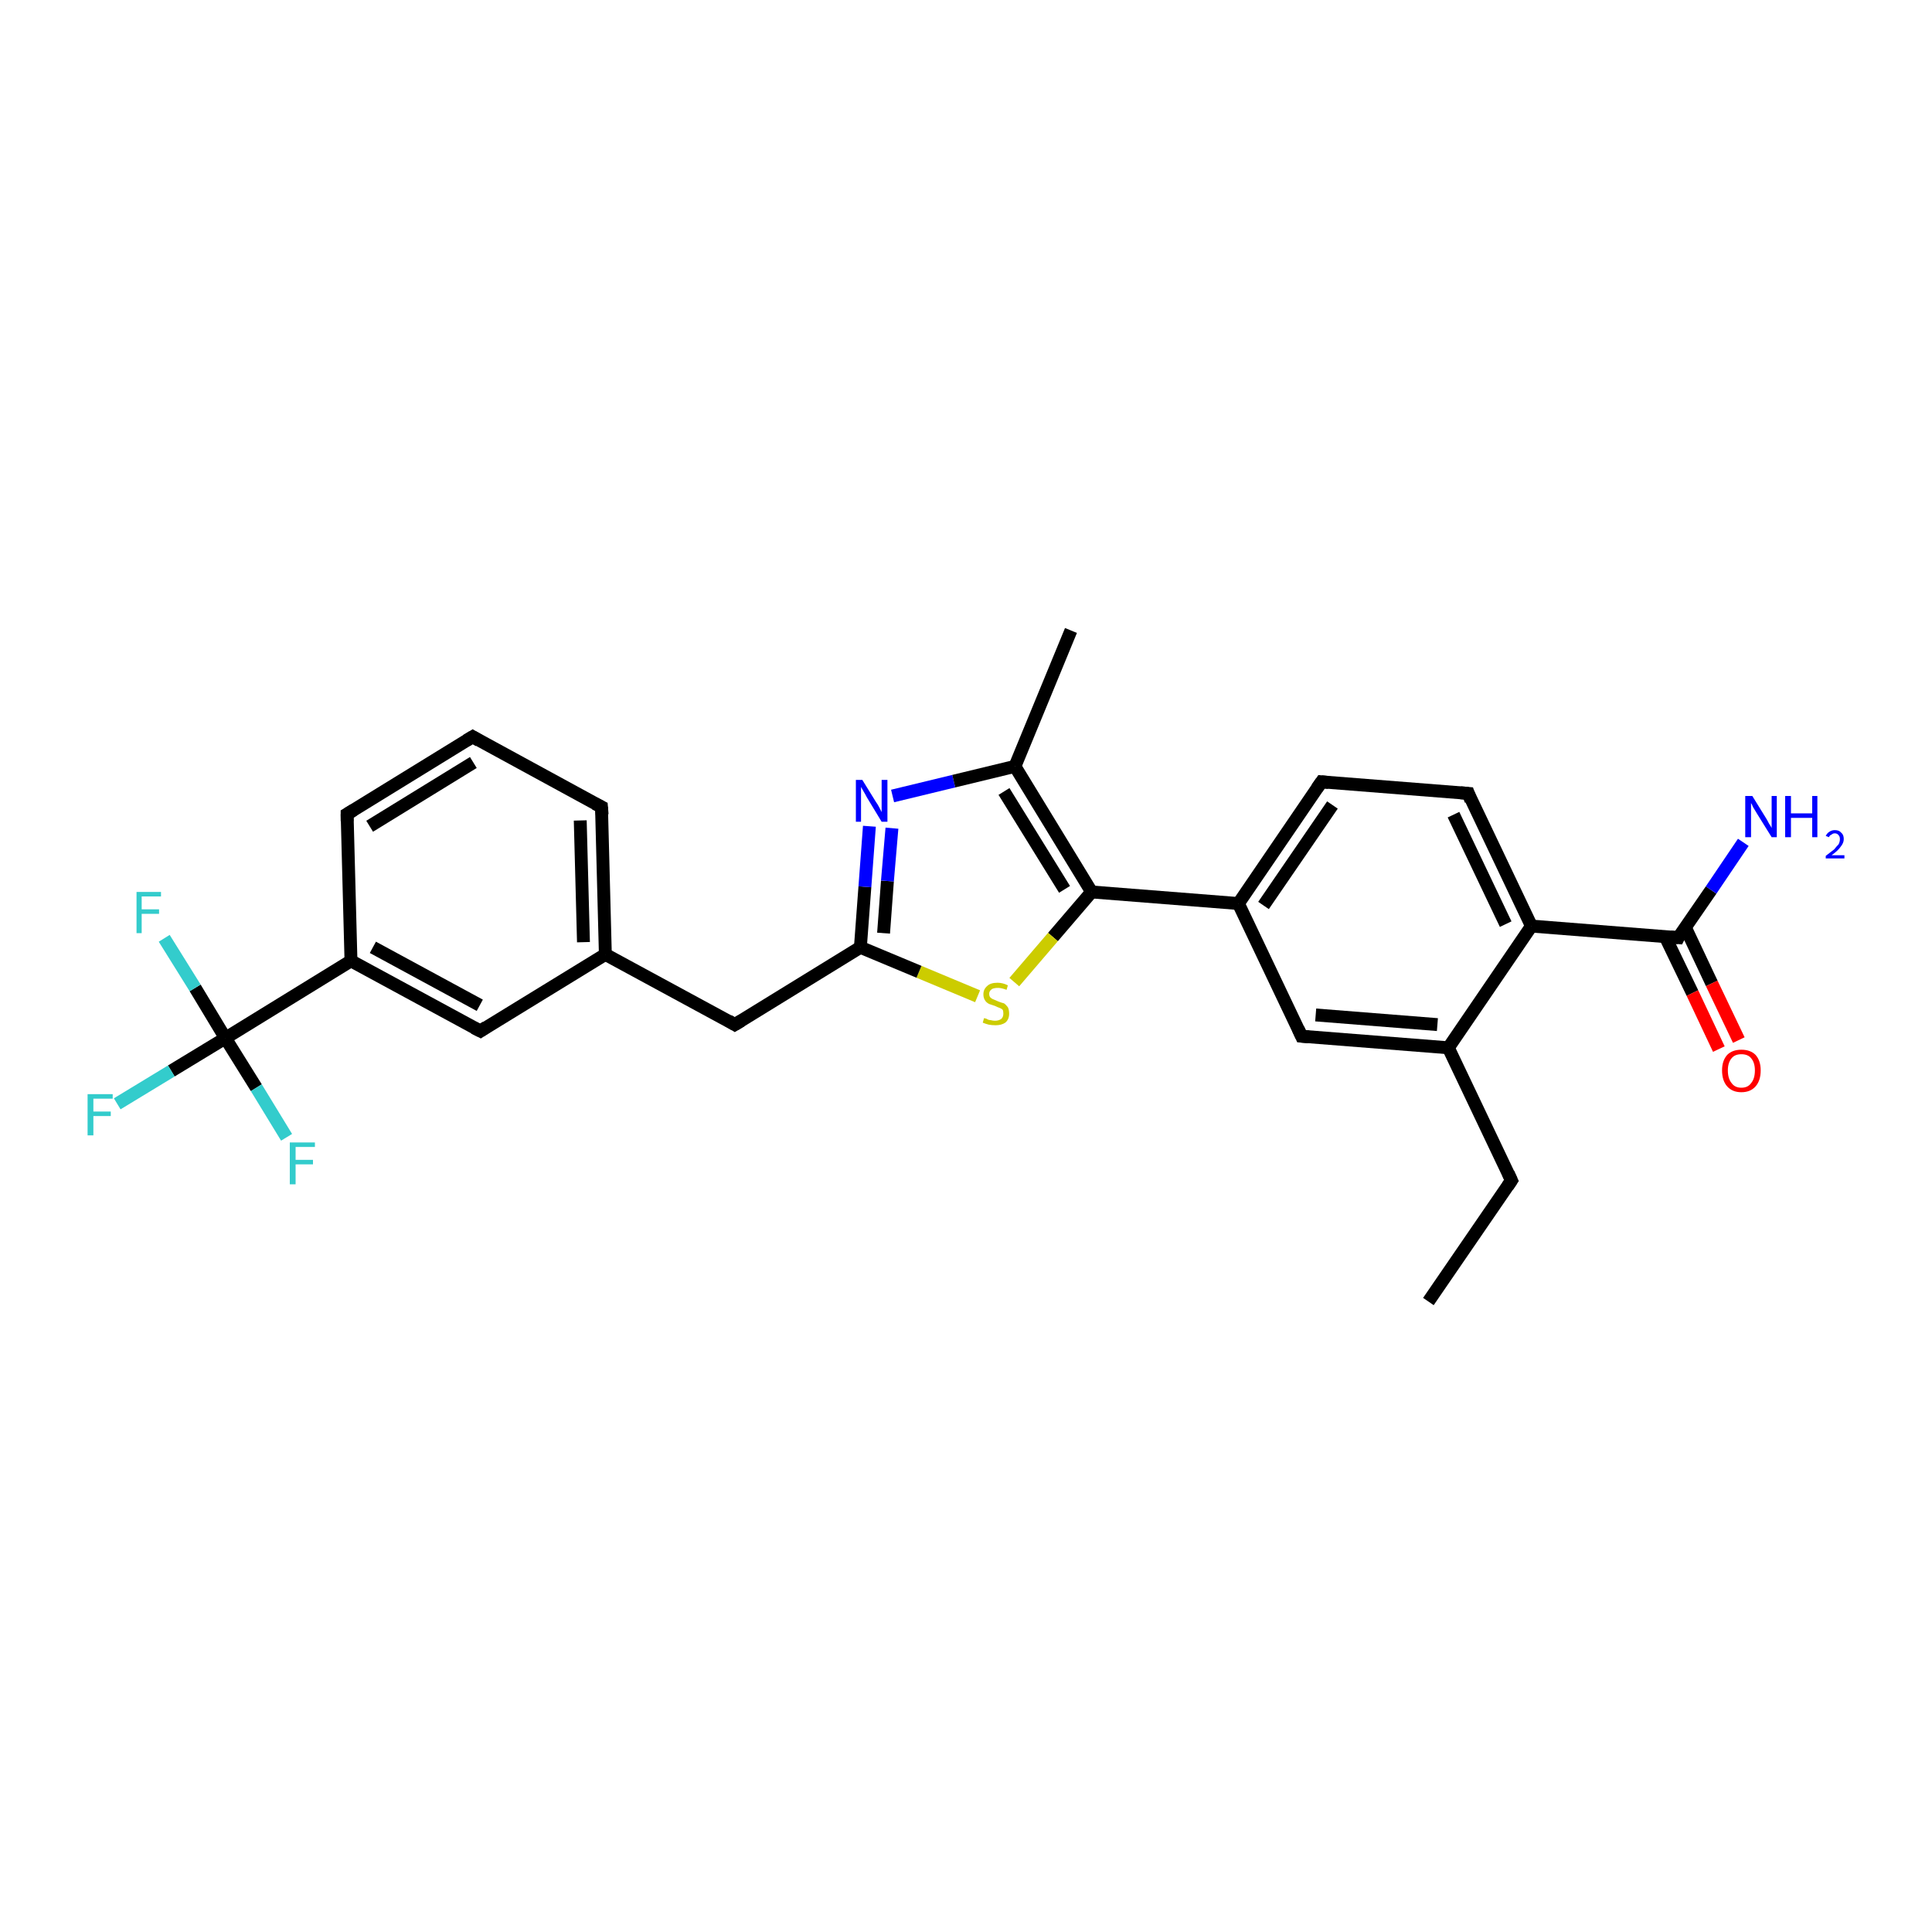 <?xml version='1.0' encoding='iso-8859-1'?>
<svg version='1.1' baseProfile='full'
              xmlns='http://www.w3.org/2000/svg'
                      xmlns:rdkit='http://www.rdkit.org/xml'
                      xmlns:xlink='http://www.w3.org/1999/xlink'
                  xml:space='preserve'
width='300px' height='300px' viewBox='0 0 300 300'>
<!-- END OF HEADER -->
<rect style='opacity:1.0;fill:#FFFFFF;stroke:none' width='300.0' height='300.0' x='0.0' y='0.0'> </rect>
<path class='bond-0 atom-0 atom-1' d='M 221.8,202.1 L 234.7,183.3' style='fill:none;fill-rule:evenodd;stroke:#000000;stroke-width:2.0px;stroke-linecap:butt;stroke-linejoin:miter;stroke-opacity:1' />
<path class='bond-1 atom-1 atom-2' d='M 234.7,183.3 L 224.9,162.7' style='fill:none;fill-rule:evenodd;stroke:#000000;stroke-width:2.0px;stroke-linecap:butt;stroke-linejoin:miter;stroke-opacity:1' />
<path class='bond-2 atom-2 atom-3' d='M 224.9,162.7 L 202.1,160.9' style='fill:none;fill-rule:evenodd;stroke:#000000;stroke-width:2.0px;stroke-linecap:butt;stroke-linejoin:miter;stroke-opacity:1' />
<path class='bond-2 atom-2 atom-3' d='M 223.2,159.1 L 204.3,157.6' style='fill:none;fill-rule:evenodd;stroke:#000000;stroke-width:2.0px;stroke-linecap:butt;stroke-linejoin:miter;stroke-opacity:1' />
<path class='bond-3 atom-3 atom-4' d='M 202.1,160.9 L 192.3,140.3' style='fill:none;fill-rule:evenodd;stroke:#000000;stroke-width:2.0px;stroke-linecap:butt;stroke-linejoin:miter;stroke-opacity:1' />
<path class='bond-4 atom-4 atom-5' d='M 192.3,140.3 L 205.2,121.4' style='fill:none;fill-rule:evenodd;stroke:#000000;stroke-width:2.0px;stroke-linecap:butt;stroke-linejoin:miter;stroke-opacity:1' />
<path class='bond-4 atom-4 atom-5' d='M 196.2,140.6 L 206.9,125.0' style='fill:none;fill-rule:evenodd;stroke:#000000;stroke-width:2.0px;stroke-linecap:butt;stroke-linejoin:miter;stroke-opacity:1' />
<path class='bond-5 atom-5 atom-6' d='M 205.2,121.4 L 228.0,123.2' style='fill:none;fill-rule:evenodd;stroke:#000000;stroke-width:2.0px;stroke-linecap:butt;stroke-linejoin:miter;stroke-opacity:1' />
<path class='bond-6 atom-6 atom-7' d='M 228.0,123.2 L 237.8,143.8' style='fill:none;fill-rule:evenodd;stroke:#000000;stroke-width:2.0px;stroke-linecap:butt;stroke-linejoin:miter;stroke-opacity:1' />
<path class='bond-6 atom-6 atom-7' d='M 225.7,126.5 L 233.8,143.5' style='fill:none;fill-rule:evenodd;stroke:#000000;stroke-width:2.0px;stroke-linecap:butt;stroke-linejoin:miter;stroke-opacity:1' />
<path class='bond-7 atom-7 atom-8' d='M 237.8,143.8 L 260.6,145.6' style='fill:none;fill-rule:evenodd;stroke:#000000;stroke-width:2.0px;stroke-linecap:butt;stroke-linejoin:miter;stroke-opacity:1' />
<path class='bond-8 atom-8 atom-9' d='M 260.6,145.6 L 265.7,138.2' style='fill:none;fill-rule:evenodd;stroke:#000000;stroke-width:2.0px;stroke-linecap:butt;stroke-linejoin:miter;stroke-opacity:1' />
<path class='bond-8 atom-8 atom-9' d='M 265.7,138.2 L 270.7,130.8' style='fill:none;fill-rule:evenodd;stroke:#0000FF;stroke-width:2.0px;stroke-linecap:butt;stroke-linejoin:miter;stroke-opacity:1' />
<path class='bond-9 atom-8 atom-10' d='M 258.6,145.5 L 262.8,154.2' style='fill:none;fill-rule:evenodd;stroke:#000000;stroke-width:2.0px;stroke-linecap:butt;stroke-linejoin:miter;stroke-opacity:1' />
<path class='bond-9 atom-8 atom-10' d='M 262.8,154.2 L 266.9,162.9' style='fill:none;fill-rule:evenodd;stroke:#FF0000;stroke-width:2.0px;stroke-linecap:butt;stroke-linejoin:miter;stroke-opacity:1' />
<path class='bond-9 atom-8 atom-10' d='M 261.7,144.0 L 265.8,152.7' style='fill:none;fill-rule:evenodd;stroke:#000000;stroke-width:2.0px;stroke-linecap:butt;stroke-linejoin:miter;stroke-opacity:1' />
<path class='bond-9 atom-8 atom-10' d='M 265.8,152.7 L 270.0,161.5' style='fill:none;fill-rule:evenodd;stroke:#FF0000;stroke-width:2.0px;stroke-linecap:butt;stroke-linejoin:miter;stroke-opacity:1' />
<path class='bond-10 atom-4 atom-11' d='M 192.3,140.3 L 169.5,138.5' style='fill:none;fill-rule:evenodd;stroke:#000000;stroke-width:2.0px;stroke-linecap:butt;stroke-linejoin:miter;stroke-opacity:1' />
<path class='bond-11 atom-11 atom-12' d='M 169.5,138.5 L 163.5,145.5' style='fill:none;fill-rule:evenodd;stroke:#000000;stroke-width:2.0px;stroke-linecap:butt;stroke-linejoin:miter;stroke-opacity:1' />
<path class='bond-11 atom-11 atom-12' d='M 163.5,145.5 L 157.5,152.5' style='fill:none;fill-rule:evenodd;stroke:#CCCC00;stroke-width:2.0px;stroke-linecap:butt;stroke-linejoin:miter;stroke-opacity:1' />
<path class='bond-12 atom-12 atom-13' d='M 151.8,154.7 L 142.7,150.9' style='fill:none;fill-rule:evenodd;stroke:#CCCC00;stroke-width:2.0px;stroke-linecap:butt;stroke-linejoin:miter;stroke-opacity:1' />
<path class='bond-12 atom-12 atom-13' d='M 142.7,150.9 L 133.6,147.1' style='fill:none;fill-rule:evenodd;stroke:#000000;stroke-width:2.0px;stroke-linecap:butt;stroke-linejoin:miter;stroke-opacity:1' />
<path class='bond-13 atom-13 atom-14' d='M 133.6,147.1 L 114.1,159.1' style='fill:none;fill-rule:evenodd;stroke:#000000;stroke-width:2.0px;stroke-linecap:butt;stroke-linejoin:miter;stroke-opacity:1' />
<path class='bond-14 atom-14 atom-15' d='M 114.1,159.1 L 94.0,148.2' style='fill:none;fill-rule:evenodd;stroke:#000000;stroke-width:2.0px;stroke-linecap:butt;stroke-linejoin:miter;stroke-opacity:1' />
<path class='bond-15 atom-15 atom-16' d='M 94.0,148.2 L 93.4,125.3' style='fill:none;fill-rule:evenodd;stroke:#000000;stroke-width:2.0px;stroke-linecap:butt;stroke-linejoin:miter;stroke-opacity:1' />
<path class='bond-15 atom-15 atom-16' d='M 90.6,146.3 L 90.1,127.4' style='fill:none;fill-rule:evenodd;stroke:#000000;stroke-width:2.0px;stroke-linecap:butt;stroke-linejoin:miter;stroke-opacity:1' />
<path class='bond-16 atom-16 atom-17' d='M 93.4,125.3 L 73.4,114.4' style='fill:none;fill-rule:evenodd;stroke:#000000;stroke-width:2.0px;stroke-linecap:butt;stroke-linejoin:miter;stroke-opacity:1' />
<path class='bond-17 atom-17 atom-18' d='M 73.4,114.4 L 53.9,126.4' style='fill:none;fill-rule:evenodd;stroke:#000000;stroke-width:2.0px;stroke-linecap:butt;stroke-linejoin:miter;stroke-opacity:1' />
<path class='bond-17 atom-17 atom-18' d='M 73.5,118.4 L 57.4,128.3' style='fill:none;fill-rule:evenodd;stroke:#000000;stroke-width:2.0px;stroke-linecap:butt;stroke-linejoin:miter;stroke-opacity:1' />
<path class='bond-18 atom-18 atom-19' d='M 53.9,126.4 L 54.5,149.2' style='fill:none;fill-rule:evenodd;stroke:#000000;stroke-width:2.0px;stroke-linecap:butt;stroke-linejoin:miter;stroke-opacity:1' />
<path class='bond-19 atom-19 atom-20' d='M 54.5,149.2 L 74.6,160.1' style='fill:none;fill-rule:evenodd;stroke:#000000;stroke-width:2.0px;stroke-linecap:butt;stroke-linejoin:miter;stroke-opacity:1' />
<path class='bond-19 atom-19 atom-20' d='M 57.9,147.1 L 74.5,156.1' style='fill:none;fill-rule:evenodd;stroke:#000000;stroke-width:2.0px;stroke-linecap:butt;stroke-linejoin:miter;stroke-opacity:1' />
<path class='bond-20 atom-19 atom-21' d='M 54.5,149.2 L 35.0,161.2' style='fill:none;fill-rule:evenodd;stroke:#000000;stroke-width:2.0px;stroke-linecap:butt;stroke-linejoin:miter;stroke-opacity:1' />
<path class='bond-21 atom-21 atom-22' d='M 35.0,161.2 L 26.6,166.3' style='fill:none;fill-rule:evenodd;stroke:#000000;stroke-width:2.0px;stroke-linecap:butt;stroke-linejoin:miter;stroke-opacity:1' />
<path class='bond-21 atom-21 atom-22' d='M 26.6,166.3 L 18.2,171.4' style='fill:none;fill-rule:evenodd;stroke:#33CCCC;stroke-width:2.0px;stroke-linecap:butt;stroke-linejoin:miter;stroke-opacity:1' />
<path class='bond-22 atom-21 atom-23' d='M 35.0,161.2 L 30.3,153.4' style='fill:none;fill-rule:evenodd;stroke:#000000;stroke-width:2.0px;stroke-linecap:butt;stroke-linejoin:miter;stroke-opacity:1' />
<path class='bond-22 atom-21 atom-23' d='M 30.3,153.4 L 25.5,145.7' style='fill:none;fill-rule:evenodd;stroke:#33CCCC;stroke-width:2.0px;stroke-linecap:butt;stroke-linejoin:miter;stroke-opacity:1' />
<path class='bond-23 atom-21 atom-24' d='M 35.0,161.2 L 39.8,168.9' style='fill:none;fill-rule:evenodd;stroke:#000000;stroke-width:2.0px;stroke-linecap:butt;stroke-linejoin:miter;stroke-opacity:1' />
<path class='bond-23 atom-21 atom-24' d='M 39.8,168.9 L 44.5,176.6' style='fill:none;fill-rule:evenodd;stroke:#33CCCC;stroke-width:2.0px;stroke-linecap:butt;stroke-linejoin:miter;stroke-opacity:1' />
<path class='bond-24 atom-13 atom-25' d='M 133.6,147.1 L 134.3,137.7' style='fill:none;fill-rule:evenodd;stroke:#000000;stroke-width:2.0px;stroke-linecap:butt;stroke-linejoin:miter;stroke-opacity:1' />
<path class='bond-24 atom-13 atom-25' d='M 134.3,137.7 L 135.0,128.3' style='fill:none;fill-rule:evenodd;stroke:#0000FF;stroke-width:2.0px;stroke-linecap:butt;stroke-linejoin:miter;stroke-opacity:1' />
<path class='bond-24 atom-13 atom-25' d='M 137.2,144.9 L 137.8,136.8' style='fill:none;fill-rule:evenodd;stroke:#000000;stroke-width:2.0px;stroke-linecap:butt;stroke-linejoin:miter;stroke-opacity:1' />
<path class='bond-24 atom-13 atom-25' d='M 137.8,136.8 L 138.5,128.6' style='fill:none;fill-rule:evenodd;stroke:#0000FF;stroke-width:2.0px;stroke-linecap:butt;stroke-linejoin:miter;stroke-opacity:1' />
<path class='bond-25 atom-25 atom-26' d='M 138.6,123.6 L 148.1,121.3' style='fill:none;fill-rule:evenodd;stroke:#0000FF;stroke-width:2.0px;stroke-linecap:butt;stroke-linejoin:miter;stroke-opacity:1' />
<path class='bond-25 atom-25 atom-26' d='M 148.1,121.3 L 157.6,119.0' style='fill:none;fill-rule:evenodd;stroke:#000000;stroke-width:2.0px;stroke-linecap:butt;stroke-linejoin:miter;stroke-opacity:1' />
<path class='bond-26 atom-26 atom-27' d='M 157.6,119.0 L 166.3,97.9' style='fill:none;fill-rule:evenodd;stroke:#000000;stroke-width:2.0px;stroke-linecap:butt;stroke-linejoin:miter;stroke-opacity:1' />
<path class='bond-27 atom-7 atom-2' d='M 237.8,143.8 L 224.9,162.7' style='fill:none;fill-rule:evenodd;stroke:#000000;stroke-width:2.0px;stroke-linecap:butt;stroke-linejoin:miter;stroke-opacity:1' />
<path class='bond-28 atom-26 atom-11' d='M 157.6,119.0 L 169.5,138.5' style='fill:none;fill-rule:evenodd;stroke:#000000;stroke-width:2.0px;stroke-linecap:butt;stroke-linejoin:miter;stroke-opacity:1' />
<path class='bond-28 atom-26 atom-11' d='M 155.9,122.9 L 165.3,138.1' style='fill:none;fill-rule:evenodd;stroke:#000000;stroke-width:2.0px;stroke-linecap:butt;stroke-linejoin:miter;stroke-opacity:1' />
<path class='bond-29 atom-20 atom-15' d='M 74.6,160.1 L 94.0,148.2' style='fill:none;fill-rule:evenodd;stroke:#000000;stroke-width:2.0px;stroke-linecap:butt;stroke-linejoin:miter;stroke-opacity:1' />
<path d='M 234.1,184.2 L 234.7,183.3 L 234.2,182.2' style='fill:none;stroke:#000000;stroke-width:2.0px;stroke-linecap:butt;stroke-linejoin:miter;stroke-opacity:1;' />
<path d='M 203.2,161.0 L 202.1,160.9 L 201.6,159.8' style='fill:none;stroke:#000000;stroke-width:2.0px;stroke-linecap:butt;stroke-linejoin:miter;stroke-opacity:1;' />
<path d='M 204.5,122.4 L 205.2,121.4 L 206.3,121.5' style='fill:none;stroke:#000000;stroke-width:2.0px;stroke-linecap:butt;stroke-linejoin:miter;stroke-opacity:1;' />
<path d='M 226.8,123.1 L 228.0,123.2 L 228.4,124.3' style='fill:none;stroke:#000000;stroke-width:2.0px;stroke-linecap:butt;stroke-linejoin:miter;stroke-opacity:1;' />
<path d='M 259.4,145.5 L 260.6,145.6 L 260.8,145.2' style='fill:none;stroke:#000000;stroke-width:2.0px;stroke-linecap:butt;stroke-linejoin:miter;stroke-opacity:1;' />
<path d='M 115.1,158.5 L 114.1,159.1 L 113.1,158.5' style='fill:none;stroke:#000000;stroke-width:2.0px;stroke-linecap:butt;stroke-linejoin:miter;stroke-opacity:1;' />
<path d='M 93.5,126.5 L 93.4,125.3 L 92.4,124.8' style='fill:none;stroke:#000000;stroke-width:2.0px;stroke-linecap:butt;stroke-linejoin:miter;stroke-opacity:1;' />
<path d='M 74.4,115.0 L 73.4,114.4 L 72.4,115.0' style='fill:none;stroke:#000000;stroke-width:2.0px;stroke-linecap:butt;stroke-linejoin:miter;stroke-opacity:1;' />
<path d='M 54.9,125.8 L 53.9,126.4 L 53.9,127.5' style='fill:none;stroke:#000000;stroke-width:2.0px;stroke-linecap:butt;stroke-linejoin:miter;stroke-opacity:1;' />
<path d='M 73.6,159.6 L 74.6,160.1 L 75.5,159.5' style='fill:none;stroke:#000000;stroke-width:2.0px;stroke-linecap:butt;stroke-linejoin:miter;stroke-opacity:1;' />
<path class='atom-9' d='M 272.1 123.6
L 274.2 127.0
Q 274.4 127.3, 274.7 127.9
Q 275.1 128.5, 275.1 128.6
L 275.1 123.6
L 275.9 123.6
L 275.9 130.0
L 275.1 130.0
L 272.8 126.3
Q 272.5 125.8, 272.2 125.3
Q 272.0 124.8, 271.9 124.7
L 271.9 130.0
L 271.0 130.0
L 271.0 123.6
L 272.1 123.6
' fill='#0000FF'/>
<path class='atom-9' d='M 277.2 123.6
L 278.1 123.6
L 278.1 126.3
L 281.4 126.3
L 281.4 123.6
L 282.2 123.6
L 282.2 130.0
L 281.4 130.0
L 281.4 127.0
L 278.1 127.0
L 278.1 130.0
L 277.2 130.0
L 277.2 123.6
' fill='#0000FF'/>
<path class='atom-9' d='M 283.5 129.8
Q 283.7 129.4, 284.0 129.2
Q 284.4 128.9, 284.9 128.9
Q 285.6 128.9, 285.9 129.3
Q 286.3 129.6, 286.3 130.3
Q 286.3 130.9, 285.8 131.5
Q 285.4 132.1, 284.4 132.8
L 286.4 132.8
L 286.4 133.3
L 283.5 133.3
L 283.5 132.9
Q 284.3 132.3, 284.8 131.9
Q 285.2 131.4, 285.5 131.1
Q 285.7 130.7, 285.7 130.3
Q 285.7 129.9, 285.5 129.7
Q 285.3 129.4, 284.9 129.4
Q 284.6 129.4, 284.4 129.6
Q 284.1 129.7, 284.0 130.0
L 283.5 129.8
' fill='#0000FF'/>
<path class='atom-10' d='M 267.4 166.2
Q 267.4 164.7, 268.2 163.8
Q 269.0 163.0, 270.4 163.0
Q 271.8 163.0, 272.6 163.8
Q 273.4 164.7, 273.4 166.2
Q 273.4 167.8, 272.6 168.7
Q 271.8 169.6, 270.4 169.6
Q 269.0 169.6, 268.2 168.7
Q 267.4 167.8, 267.4 166.2
M 270.4 168.9
Q 271.4 168.9, 271.9 168.2
Q 272.5 167.5, 272.5 166.2
Q 272.5 165.0, 271.9 164.3
Q 271.4 163.7, 270.4 163.7
Q 269.4 163.7, 268.9 164.3
Q 268.3 165.0, 268.3 166.2
Q 268.3 167.5, 268.9 168.2
Q 269.4 168.9, 270.4 168.9
' fill='#FF0000'/>
<path class='atom-12' d='M 152.8 158.1
Q 152.9 158.1, 153.2 158.2
Q 153.5 158.4, 153.8 158.4
Q 154.2 158.5, 154.5 158.5
Q 155.1 158.5, 155.5 158.2
Q 155.8 157.9, 155.8 157.4
Q 155.8 157.0, 155.7 156.8
Q 155.5 156.6, 155.2 156.5
Q 154.9 156.4, 154.5 156.2
Q 153.9 156.0, 153.6 155.9
Q 153.2 155.7, 153.0 155.4
Q 152.7 155.0, 152.7 154.4
Q 152.7 153.6, 153.3 153.1
Q 153.8 152.6, 154.9 152.6
Q 155.7 152.6, 156.5 153.0
L 156.3 153.7
Q 155.5 153.4, 155.0 153.4
Q 154.3 153.4, 154.0 153.6
Q 153.6 153.9, 153.6 154.3
Q 153.6 154.7, 153.8 154.9
Q 154.0 155.1, 154.3 155.2
Q 154.5 155.3, 155.0 155.5
Q 155.5 155.7, 155.9 155.8
Q 156.2 156.0, 156.5 156.4
Q 156.7 156.8, 156.7 157.4
Q 156.7 158.3, 156.1 158.8
Q 155.5 159.2, 154.6 159.2
Q 154.0 159.2, 153.5 159.1
Q 153.1 159.0, 152.6 158.8
L 152.8 158.1
' fill='#CCCC00'/>
<path class='atom-22' d='M 13.6 169.9
L 17.5 169.9
L 17.5 170.6
L 14.5 170.6
L 14.5 172.6
L 17.2 172.6
L 17.2 173.3
L 14.5 173.3
L 14.5 176.3
L 13.6 176.3
L 13.6 169.9
' fill='#33CCCC'/>
<path class='atom-23' d='M 21.2 138.5
L 25.0 138.5
L 25.0 139.2
L 22.0 139.2
L 22.0 141.2
L 24.7 141.2
L 24.7 141.9
L 22.0 141.9
L 22.0 144.9
L 21.2 144.9
L 21.2 138.5
' fill='#33CCCC'/>
<path class='atom-24' d='M 45.0 177.4
L 48.9 177.4
L 48.9 178.1
L 45.9 178.1
L 45.9 180.1
L 48.6 180.1
L 48.6 180.8
L 45.9 180.8
L 45.9 183.9
L 45.0 183.9
L 45.0 177.4
' fill='#33CCCC'/>
<path class='atom-25' d='M 133.9 121.1
L 136.0 124.5
Q 136.3 124.9, 136.6 125.5
Q 136.9 126.1, 136.9 126.1
L 136.9 121.1
L 137.8 121.1
L 137.8 127.6
L 136.9 127.6
L 134.6 123.8
Q 134.4 123.4, 134.1 122.9
Q 133.8 122.4, 133.7 122.2
L 133.7 127.6
L 132.9 127.6
L 132.9 121.1
L 133.9 121.1
' fill='#0000FF'/>
</svg>
